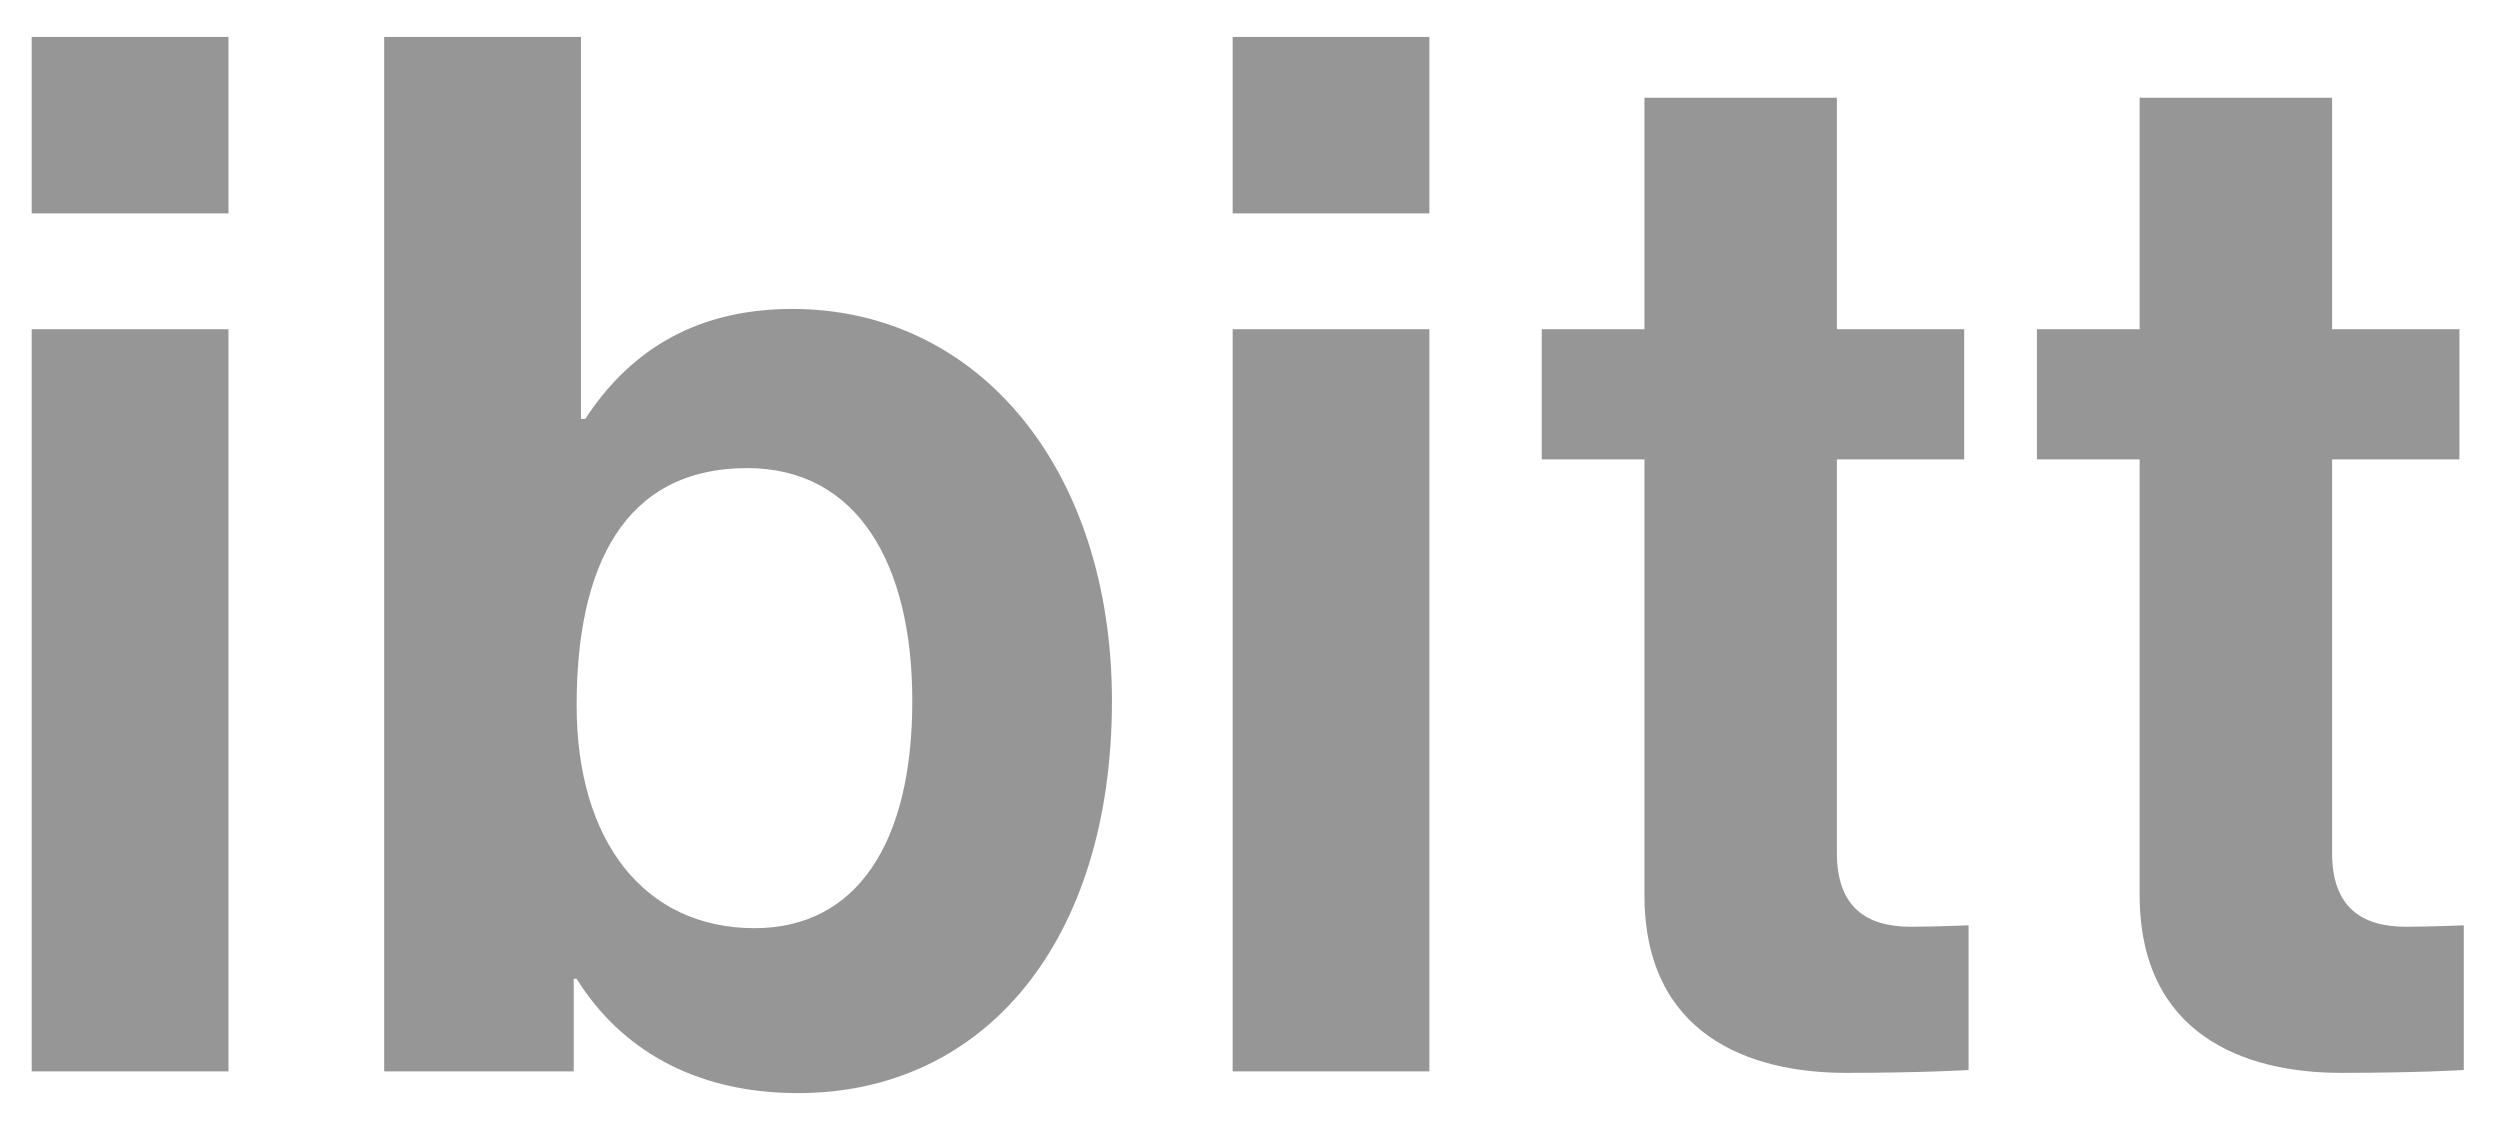 <svg width="49" height="22" viewBox="0 0 49 22" fill="none" xmlns="http://www.w3.org/2000/svg">
<path d="M0.621 21V6.452H4.478V21H0.621ZM0.621 4.183V0.724H4.478V4.183H0.621ZM15.64 21.425C13.599 21.425 12.152 20.546 11.302 19.185H11.245V21H7.53V0.724H11.387V8.21H11.472C12.266 6.991 13.514 6.055 15.527 6.055C19.185 6.055 21.794 9.203 21.794 13.74C21.794 18.448 19.299 21.425 15.64 21.425ZM14.79 18.192C16.775 18.192 17.881 16.548 17.881 13.74C17.881 11.046 16.803 9.175 14.648 9.175C12.209 9.175 11.302 11.131 11.302 13.825C11.302 16.491 12.634 18.192 14.79 18.192ZM24.16 21V6.452H28.016V21H24.16ZM24.16 4.183V0.724H28.016V4.183H24.16ZM30.218 9.004V6.452H32.231V1.915H36.003V6.452H38.498V9.004H36.003V16.718C36.003 17.796 36.598 18.164 37.449 18.164C37.931 18.164 38.584 18.136 38.584 18.136V20.972C38.584 20.972 37.704 21.028 36.173 21.028C34.301 21.028 32.231 20.291 32.231 17.54V9.004H30.218ZM39.924 9.004V6.452H41.937V1.915H45.709V6.452H48.205V9.004H45.709V16.718C45.709 17.796 46.305 18.164 47.155 18.164C47.637 18.164 48.29 18.136 48.29 18.136V20.972C48.29 20.972 47.411 21.028 45.879 21.028C44.008 21.028 41.937 20.291 41.937 17.54V9.004H39.924Z" fill="#969696"/>
</svg>

